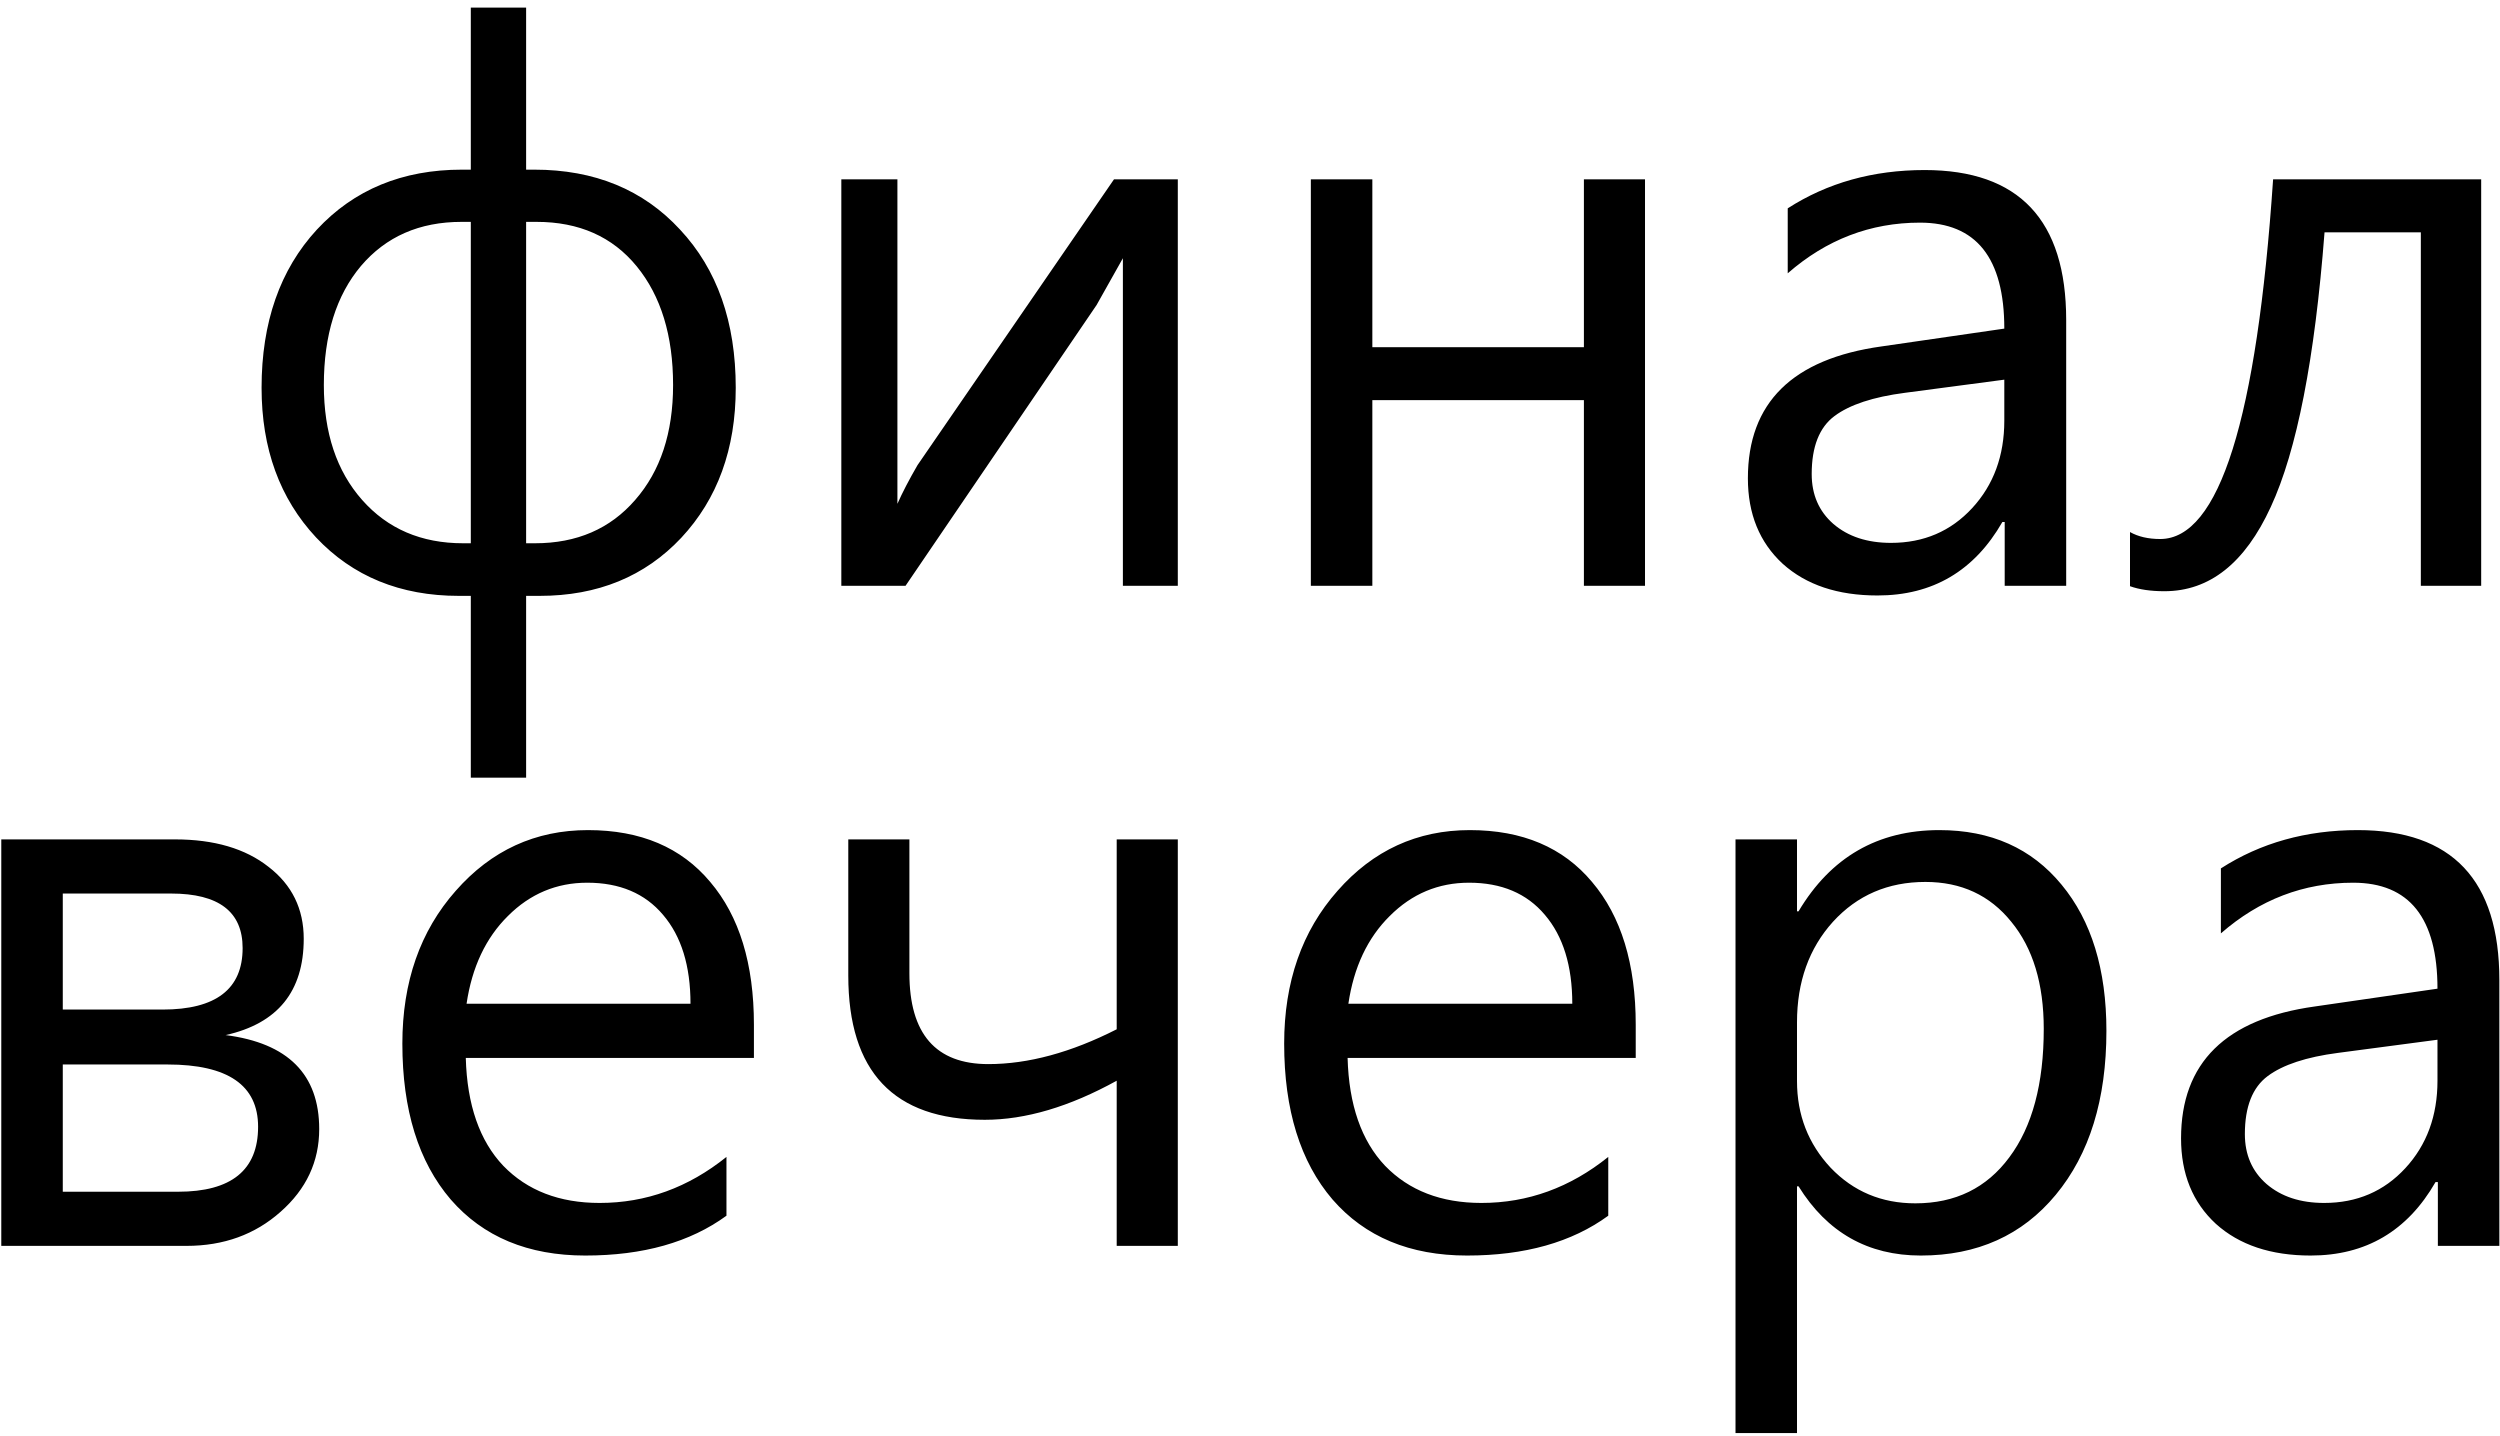<?xml version="1.0" encoding="UTF-8"?> <svg xmlns="http://www.w3.org/2000/svg" width="303" height="174" viewBox="0 0 303 174" fill="none"><path d="M63.766 72.219V94.25H57.062V72.219H55.609C48.516 72.219 42.75 69.859 38.312 65.141C33.906 60.422 31.703 54.375 31.703 47C31.703 39.062 33.938 32.672 38.406 27.828C42.906 22.984 48.766 20.562 55.984 20.562H57.062V0.922H63.766V20.562H64.75C72.062 20.562 77.953 22.984 82.422 27.828C86.922 32.641 89.172 39.031 89.172 47C89.172 54.406 86.969 60.469 82.562 65.188C78.156 69.875 72.438 72.219 65.406 72.219H63.766ZM63.766 26.891V65.844H64.844C69.906 65.844 73.953 64.094 76.984 60.594C80.047 57.094 81.578 52.453 81.578 46.672C81.578 40.672 80.109 35.875 77.172 32.281C74.234 28.688 70.188 26.891 65.031 26.891H63.766ZM57.062 65.844V26.891H55.938C50.844 26.891 46.781 28.672 43.75 32.234C40.75 35.797 39.25 40.609 39.25 46.672C39.25 52.453 40.797 57.094 43.891 60.594C46.984 64.094 51.062 65.844 56.125 65.844H57.062ZM142.75 71H136.094V31.297L132.906 36.969L109.75 71H101.969V21.734H108.766V61.062C109.359 59.719 110.172 58.156 111.203 56.375L135.016 21.734H142.75V71ZM199.375 71H191.969V48.5H166.328V71H158.875V21.734H166.328V42.078H191.969V21.734H199.375V71ZM216.672 25.25C221.484 22.156 227.016 20.609 233.266 20.609C244.703 20.609 250.422 26.672 250.422 38.797V71H242.969V63.266H242.688C239.281 69.203 234.234 72.172 227.547 72.172C222.734 72.172 218.906 70.891 216.062 68.328C213.25 65.734 211.844 62.281 211.844 57.969C211.844 48.812 217.25 43.484 228.062 41.984L242.922 39.828C242.922 31.266 239.516 26.984 232.703 26.984C226.703 26.984 221.359 29.031 216.672 33.125V25.25ZM230.875 47.609C227.031 48.109 224.188 49.047 222.344 50.422C220.5 51.797 219.578 54.141 219.578 57.453C219.578 59.953 220.453 61.969 222.203 63.5C223.984 65.031 226.312 65.797 229.188 65.797C233.156 65.797 236.438 64.391 239.031 61.578C241.625 58.766 242.922 55.234 242.922 50.984V46.016L230.875 47.609ZM300.719 71H293.406V28.156H281.734C280.547 43.531 278.375 54.625 275.219 61.438C272.094 68.25 267.797 71.656 262.328 71.656C260.672 71.656 259.281 71.453 258.156 71.047V64.484C259.156 65.047 260.375 65.328 261.812 65.328C268.969 65.328 273.531 50.797 275.5 21.734H300.719V71ZM0.156 151V101.734H21.203C25.953 101.734 29.734 102.844 32.547 105.062C35.391 107.25 36.812 110.156 36.812 113.781C36.812 120.156 33.656 124.047 27.344 125.453C34.906 126.422 38.688 130.219 38.688 136.844C38.688 140.781 37.125 144.125 34 146.875C30.906 149.625 27.109 151 22.609 151H0.156ZM7.609 108.297V122.359H19.703C26.172 122.359 29.406 119.875 29.406 114.906C29.406 110.5 26.516 108.297 20.734 108.297H7.609ZM7.609 129.016V144.438H21.578C28.047 144.438 31.281 141.812 31.281 136.562C31.281 131.531 27.625 129.016 20.312 129.016H7.609ZM91.375 128.219H56.453C56.609 133.906 58.125 138.266 61 141.297C63.906 144.297 67.797 145.797 72.672 145.797C78.297 145.797 83.422 143.938 88.047 140.219V147.344C83.641 150.562 77.938 152.172 70.938 152.172C64 152.172 58.562 149.906 54.625 145.375C50.719 140.812 48.766 134.516 48.766 126.484C48.766 119.016 50.922 112.844 55.234 107.969C59.547 103.062 64.891 100.609 71.266 100.609C77.641 100.609 82.578 102.703 86.078 106.891C89.609 111.047 91.375 116.812 91.375 124.188V128.219ZM83.688 121.656C83.688 117.062 82.578 113.469 80.359 110.875C78.172 108.281 75.109 106.984 71.172 106.984C67.453 106.984 64.25 108.328 61.562 111.016C58.875 113.672 57.203 117.219 56.547 121.656H83.688ZM142.75 151H135.344V130.984C129.625 134.141 124.297 135.719 119.359 135.719C108.328 135.719 102.812 129.891 102.812 118.234V101.734H110.219V117.953C110.219 125.297 113.406 128.969 119.781 128.969C124.625 128.969 129.812 127.562 135.344 124.75V101.734H142.75V151ZM198.25 128.219H163.328C163.484 133.906 165 138.266 167.875 141.297C170.781 144.297 174.672 145.797 179.547 145.797C185.172 145.797 190.297 143.938 194.922 140.219V147.344C190.516 150.562 184.812 152.172 177.812 152.172C170.875 152.172 165.438 149.906 161.5 145.375C157.594 140.812 155.641 134.516 155.641 126.484C155.641 119.016 157.797 112.844 162.109 107.969C166.422 103.062 171.766 100.609 178.141 100.609C184.516 100.609 189.453 102.703 192.953 106.891C196.484 111.047 198.25 116.812 198.25 124.188V128.219ZM190.562 121.656C190.562 117.062 189.453 113.469 187.234 110.875C185.047 108.281 181.984 106.984 178.047 106.984C174.328 106.984 171.125 108.328 168.438 111.016C165.75 113.672 164.078 117.219 163.422 121.656H190.562ZM217.797 143.781V173.688H210.344V101.734H217.797V110.453H217.984C221.891 103.891 227.578 100.609 235.047 100.609C241.297 100.609 246.234 102.812 249.859 107.219C253.484 111.594 255.297 117.5 255.297 124.938C255.297 133.25 253.25 139.875 249.156 144.812C245.094 149.719 239.641 152.172 232.797 152.172C226.391 152.172 221.453 149.375 217.984 143.781H217.797ZM217.797 131.031C217.797 135.125 219.156 138.625 221.875 141.531C224.625 144.406 228.047 145.844 232.141 145.844C236.984 145.844 240.781 143.984 243.531 140.266C246.312 136.547 247.703 131.359 247.703 124.703C247.703 119.234 246.391 114.906 243.766 111.719C241.172 108.5 237.703 106.891 233.359 106.891C228.828 106.891 225.094 108.5 222.156 111.719C219.25 114.938 217.797 119 217.797 123.906V131.031ZM269.172 105.25C273.984 102.156 279.516 100.609 285.766 100.609C297.203 100.609 302.922 106.672 302.922 118.797V151H295.469V143.266H295.188C291.781 149.203 286.734 152.172 280.047 152.172C275.234 152.172 271.406 150.891 268.562 148.328C265.75 145.734 264.344 142.281 264.344 137.969C264.344 128.812 269.75 123.484 280.562 121.984L295.422 119.828C295.422 111.266 292.016 106.984 285.203 106.984C279.203 106.984 273.859 109.031 269.172 113.125V105.25ZM283.375 127.609C279.531 128.109 276.688 129.047 274.844 130.422C273 131.797 272.078 134.141 272.078 137.453C272.078 139.953 272.953 141.969 274.703 143.5C276.484 145.031 278.812 145.797 281.688 145.797C285.656 145.797 288.938 144.391 291.531 141.578C294.125 138.766 295.422 135.234 295.422 130.984V126.016L283.375 127.609Z" fill="black"></path></svg> 